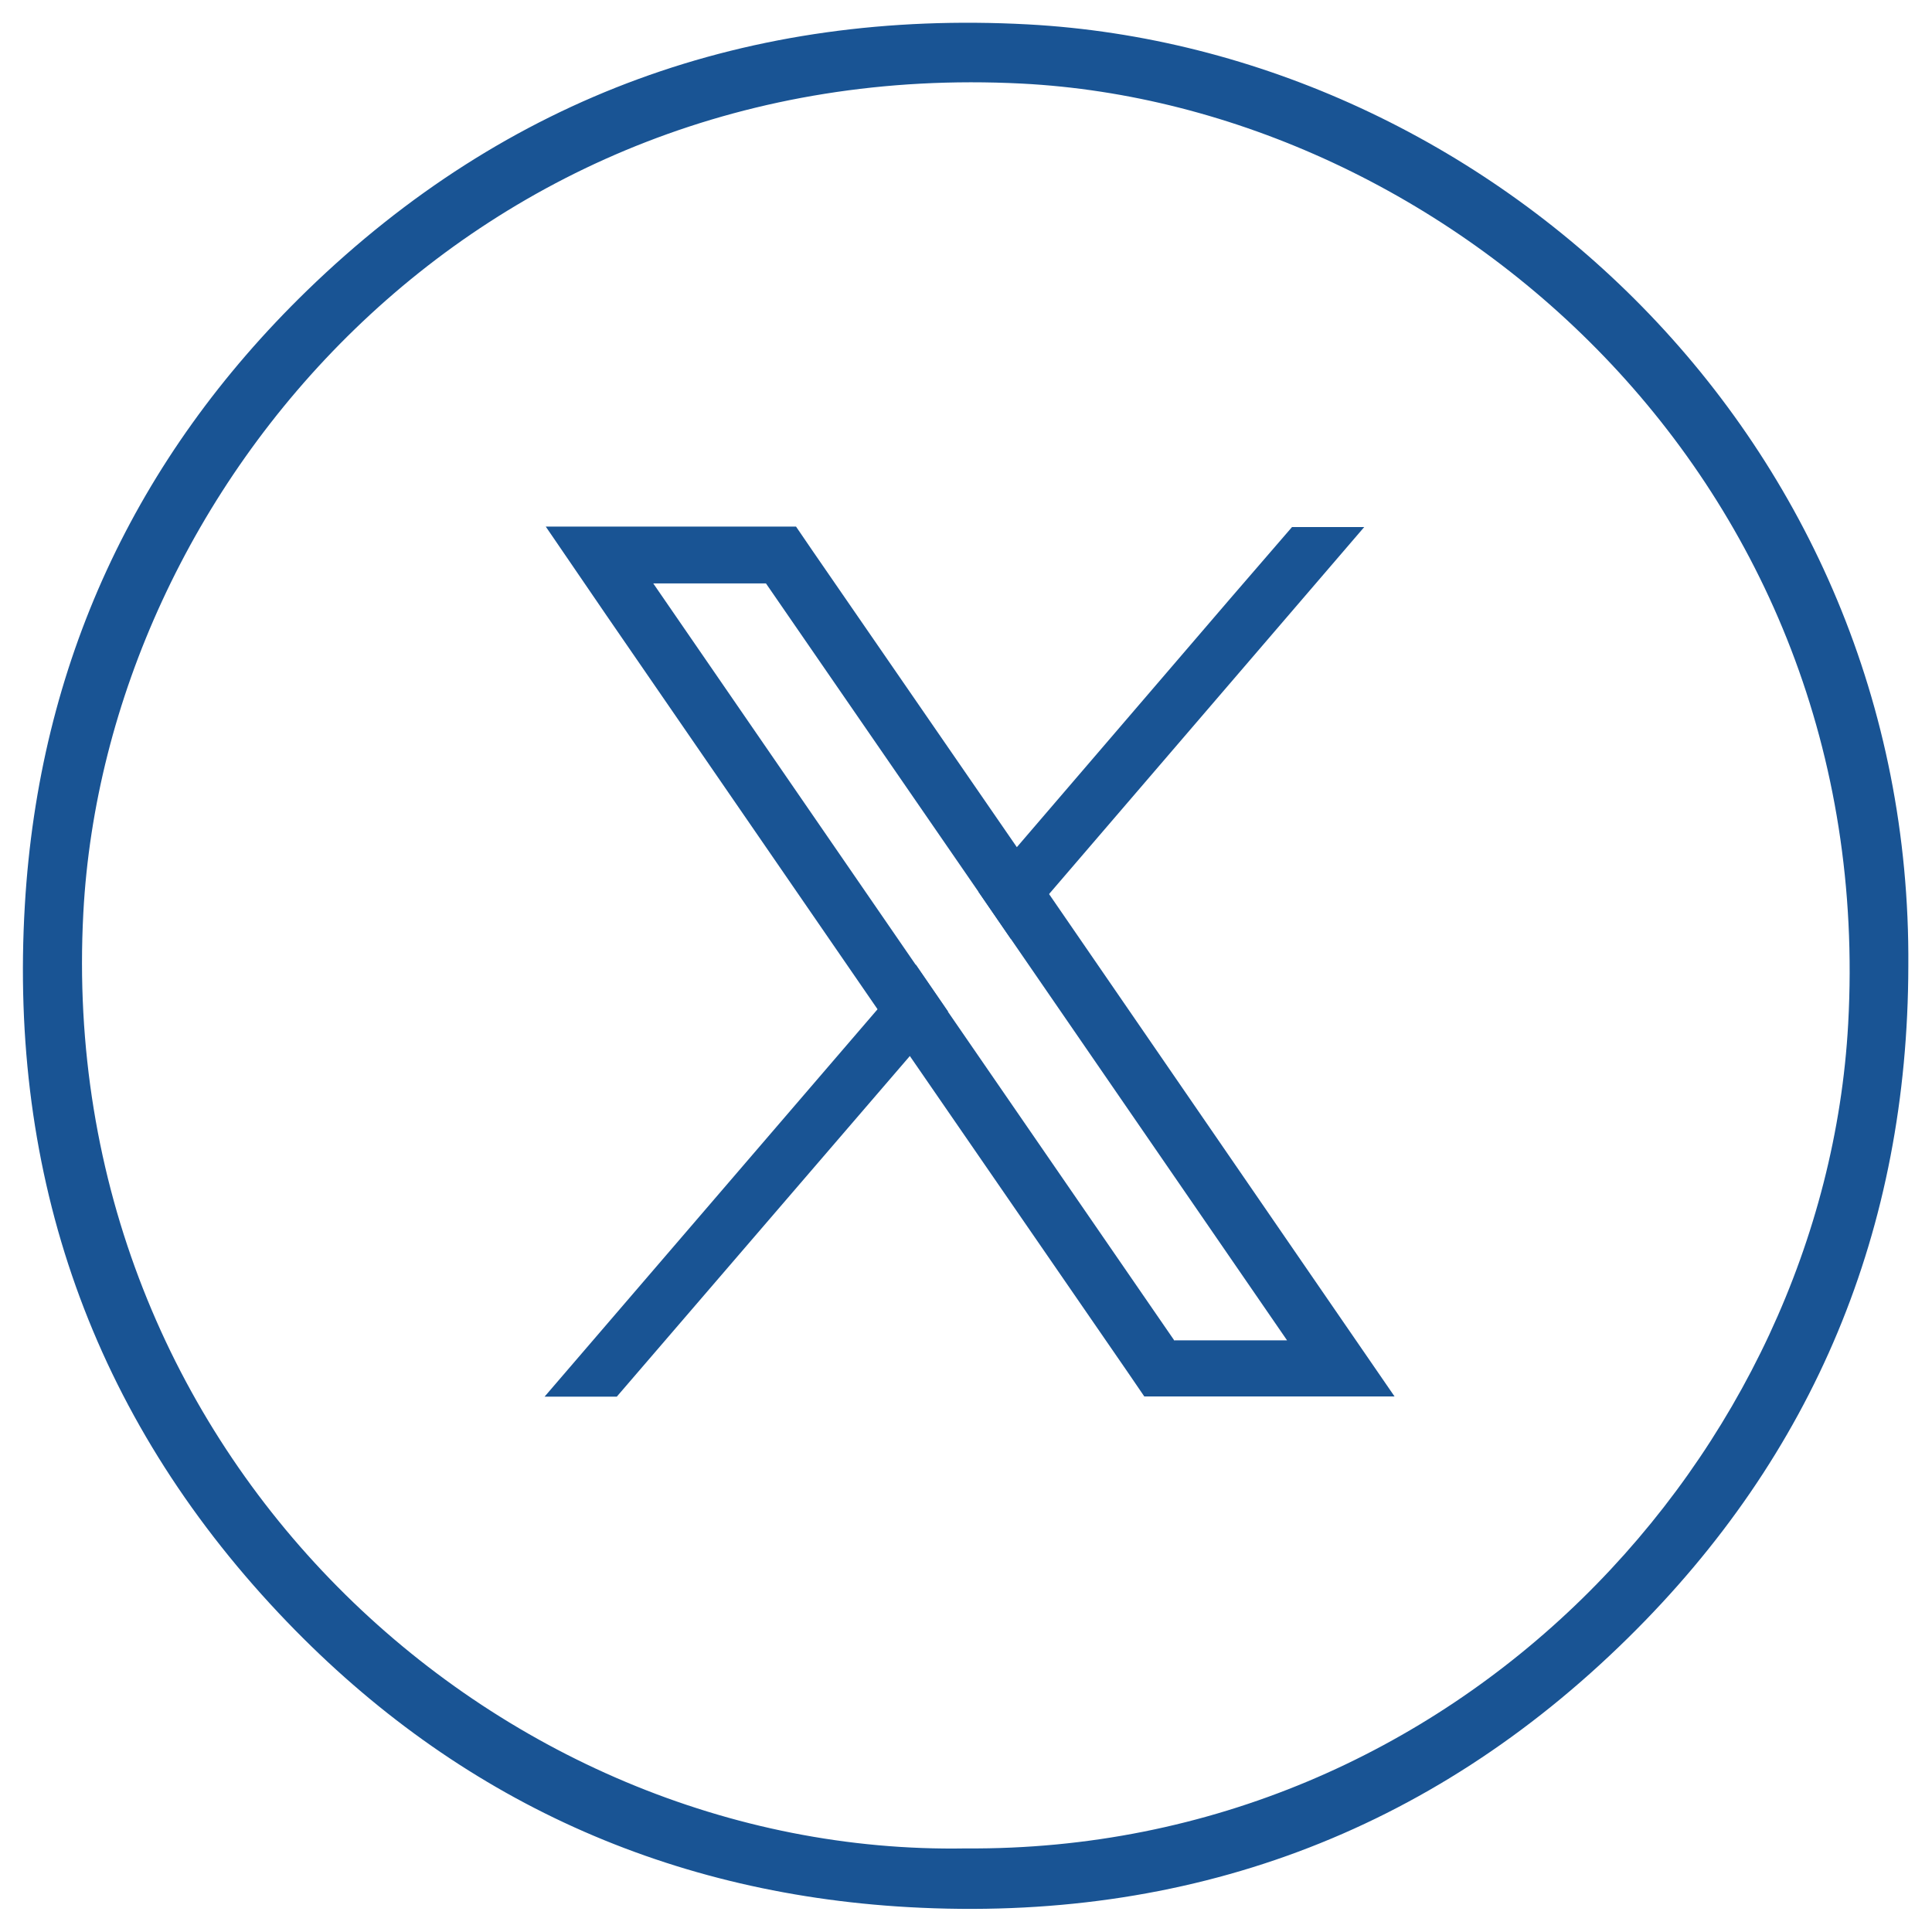 <?xml version="1.0" encoding="utf-8"?>
<!-- Generator: Adobe Illustrator 27.9.2, SVG Export Plug-In . SVG Version: 6.00 Build 0)  -->
<svg version="1.1" id="social-icons_x5F_X_xA0_Image_00000065759194559247167210000011015925340319802024_"
	 xmlns="http://www.w3.org/2000/svg" xmlns:xlink="http://www.w3.org/1999/xlink" x="0px" y="0px" viewBox="0 0 81.6 81.6"
	 style="enable-background:new 0 0 81.6 81.6;" xml:space="preserve">
<style type="text/css">
	.st0{fill:#195494;}
	.st1{display:none;fill:#195494;}
</style>
<g>
	<path class="st0" d="M43.41,1.03c-11.75-0.63-22,3.05-30.44,11.24C5.7,19.33,1.65,28.06,1.05,38.22
		C0.37,49.68,3.9,59.77,11.78,68.14c7.17,7.62,16.1,11.82,26.59,12.41c11.76,0.66,22-3.11,30.38-11.36
		c7.87-7.74,11.83-17.28,11.85-28.38C80.77,18.54,62.87,2.08,43.41,1.03z M40.79,78.07C20.96,78.42,2.3,61.44,3.52,38.55
		C4.47,20.68,19.95,2.35,43.15,3.53c17.82,0.91,36.18,16.63,34.91,39.71C77.06,61.4,61.52,78.22,40.79,78.07z"/>
	<path class="st1" d="M42.82,35.95c1.46-1.67,2.8-3.19,4.13-4.73c2.43-2.81,4.87-5.61,7.26-8.46c0.93-1.11,2.1-0.36,3.3-0.45
		c-0.33,0.41-0.64,0.82-0.98,1.22c-3.83,4.45-7.65,8.92-11.52,13.34c-0.69,0.78-0.71,1.3-0.11,2.15c4.67,6.68,9.29,13.4,13.92,20.1
		c0.04,0.06,0.04,0.14,0.1,0.33c-3.37,0-6.72,0.03-10.05-0.04c-0.38-0.01-0.84-0.54-1.11-0.93c-2.93-4.19-5.82-8.41-8.74-12.62
		c-0.22-0.32-0.49-0.6-0.84-1.02c-0.87,1-1.65,1.89-2.43,2.78c-2.87,3.33-5.83,6.59-8.58,10.01c-1.19,1.47-2.41,2.22-4.35,1.68
		c0.16-0.22,0.31-0.48,0.5-0.7c4.2-4.88,8.38-9.76,12.63-14.6c0.76-0.86,0.83-1.46,0.15-2.44c-4.38-6.25-8.7-12.54-13.03-18.82
		c-0.09-0.13-0.16-0.27-0.31-0.52c0.38-0.04,0.67-0.09,0.96-0.09c2.8-0.01,5.6,0.03,8.4-0.02c0.87-0.02,1.37,0.28,1.85,0.98
		c2.62,3.87,5.3,7.71,7.95,11.55C42.15,35.02,42.41,35.37,42.82,35.95z M54.57,57.11c-1.27-1.85-2.29-3.36-3.33-4.86
		c-6.22-9-12.44-18-18.67-27c-0.2-0.29-0.47-0.72-0.73-0.73c-1.49-0.07-2.98-0.03-4.66-0.03c0.25,0.48,0.35,0.73,0.5,0.94
		c7.12,10.32,14.24,20.64,21.37,30.96c0.19,0.28,0.49,0.68,0.76,0.69C51.28,57.15,52.73,57.11,54.57,57.11z"/>
</g>
<g>
	<path class="st0" d="M56.32,55.23L44.3,37.75l-1.36-1.98l-8.61-12.49l-0.71-1.04H23.05L25.62,26l11.44,16.62l1.36,1.97l9.2,13.35
		l0.71,1.04h10.57L56.32,55.23z M49.58,56.59l-9.55-13.87l-1.36-1.98l-11.08-16.1h4.76l8.98,13.03l1.36,1.98l11.67,16.96h-4.78
		V56.59z"/>
	<polygon class="st0" points="38.68,40.74 40.04,42.72 38.43,44.6 26.05,58.99 23,58.99 37.07,42.62"/>
	<polygon class="st0" points="57.62,22.26 44.3,37.77 42.69,39.65 41.33,37.67 42.94,35.79 51.97,25.27 54.57,22.26"/>
</g>
</svg>
